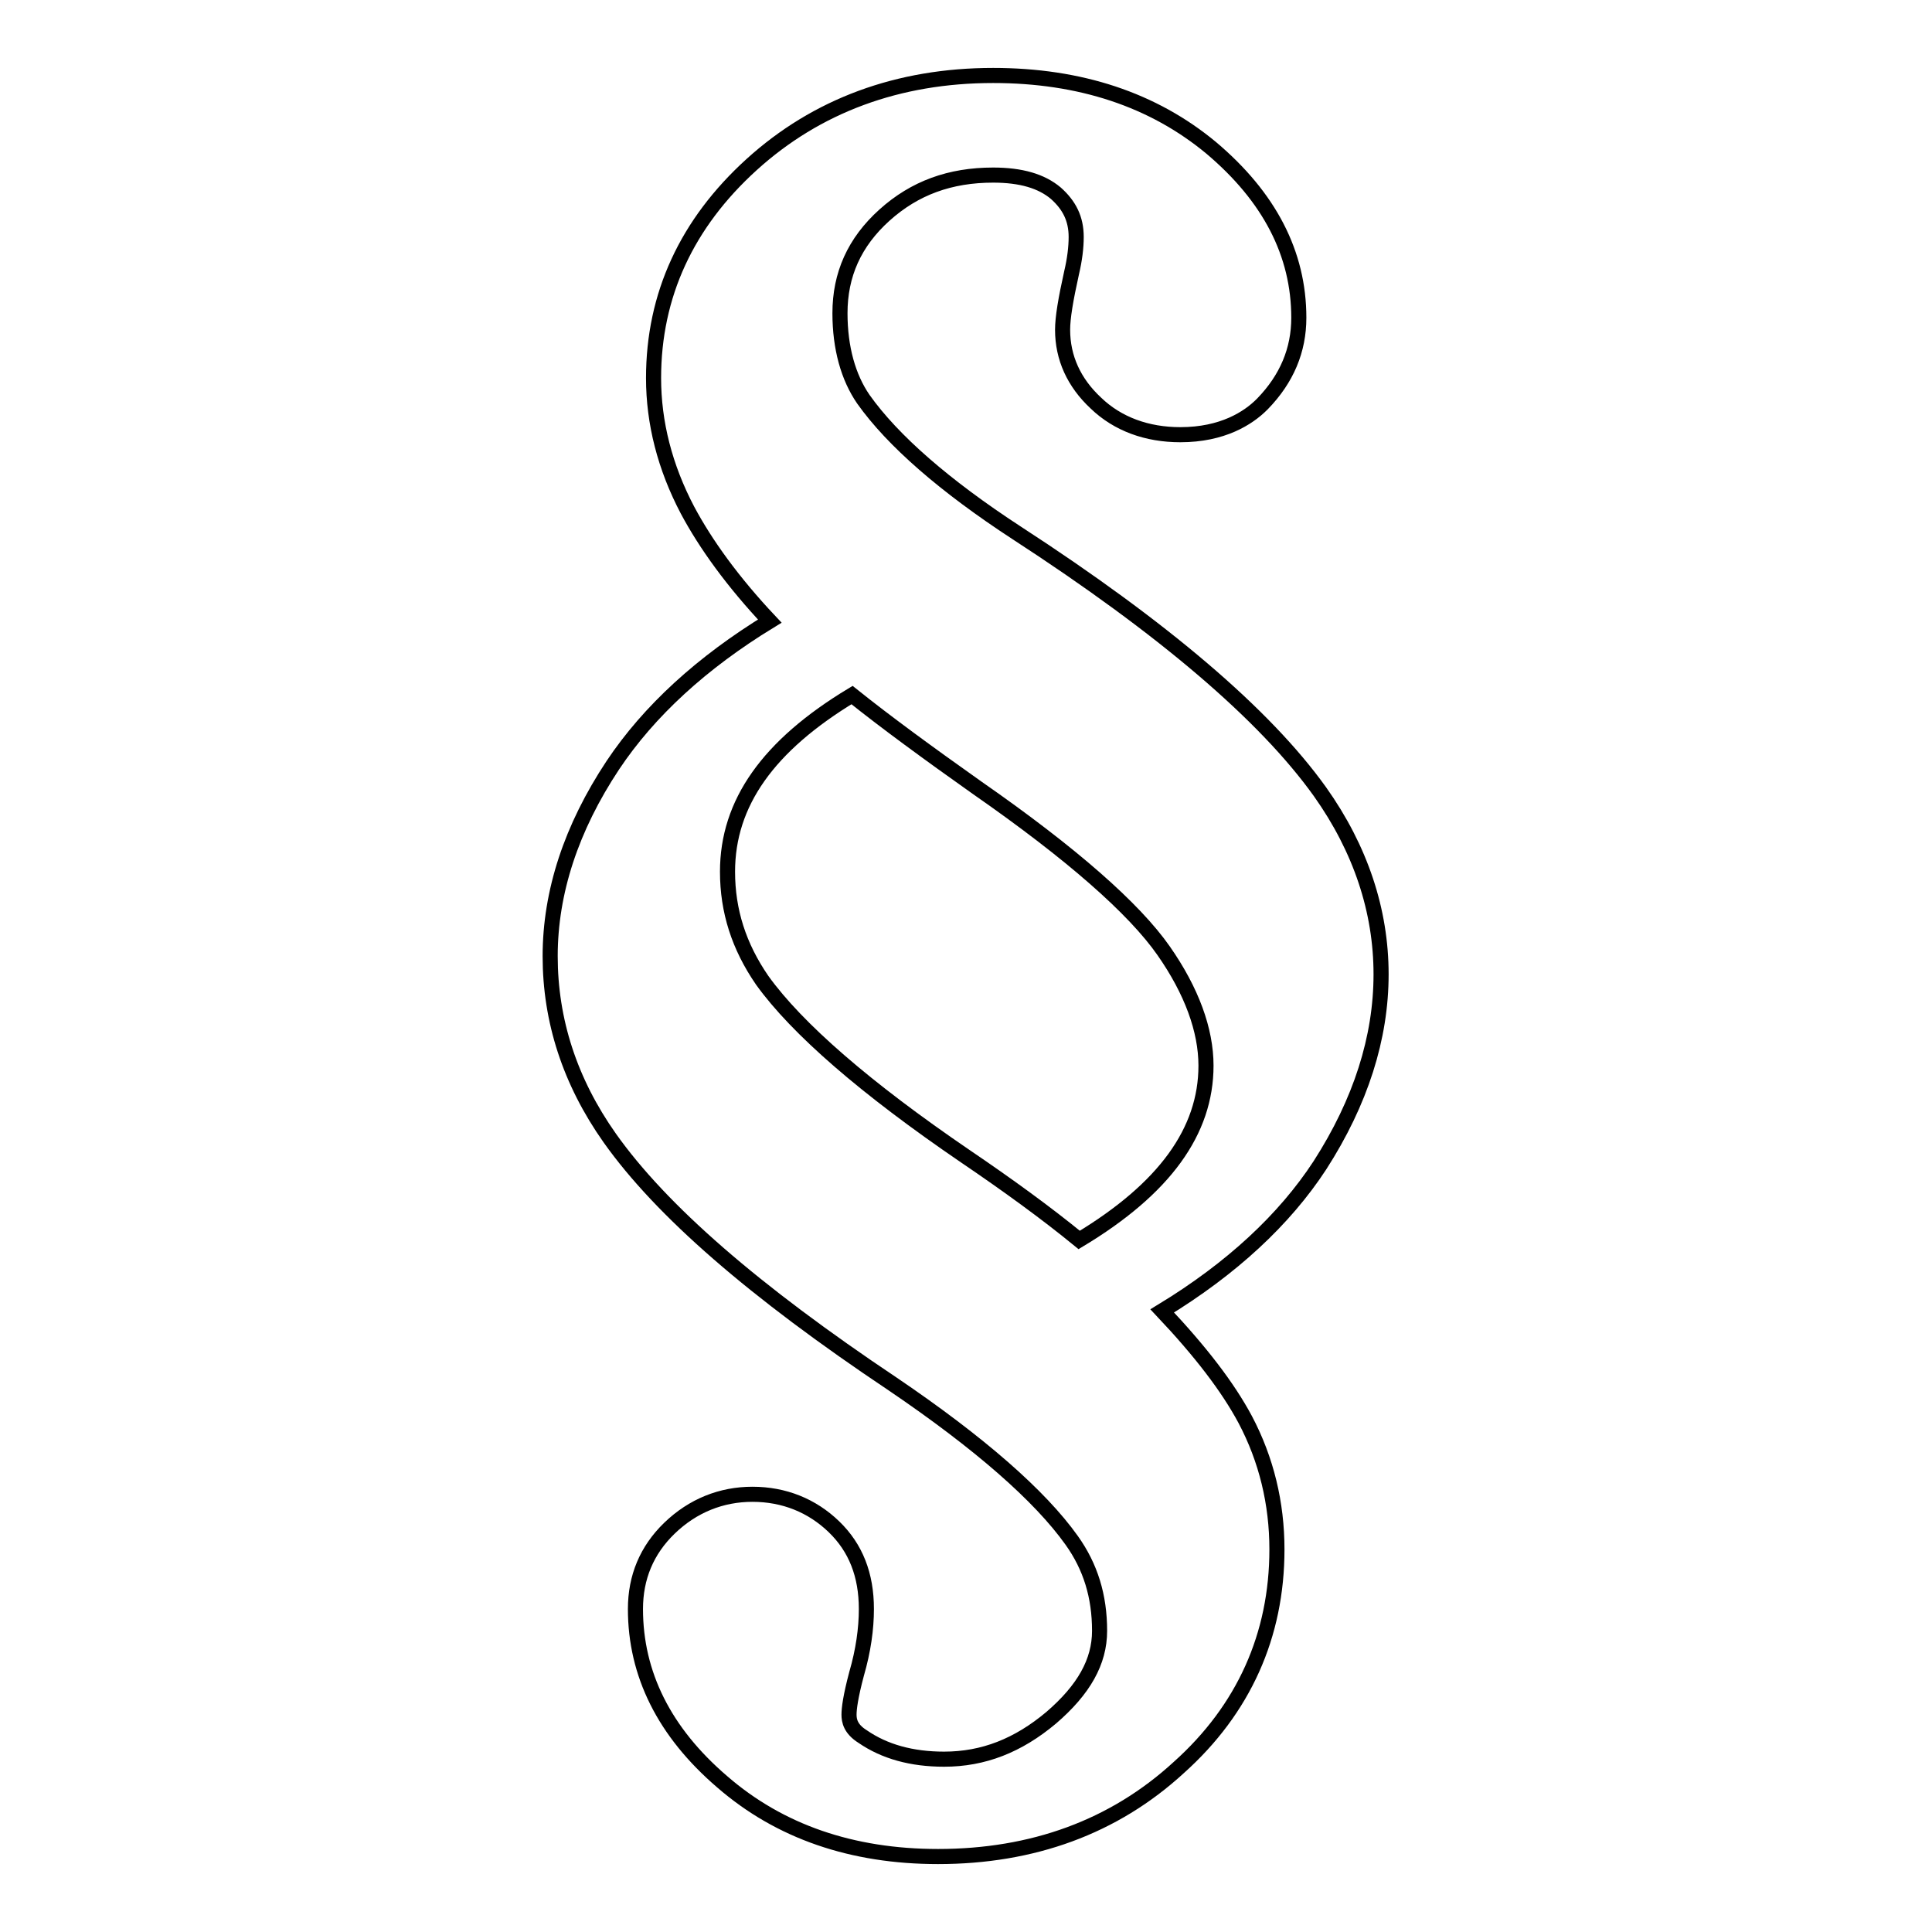 <?xml version="1.0" encoding="utf-8"?>
<!-- Svg Vector Icons : http://www.onlinewebfonts.com/icon -->
<!DOCTYPE svg PUBLIC "-//W3C//DTD SVG 1.1//EN" "http://www.w3.org/Graphics/SVG/1.1/DTD/svg11.dtd">
<svg version="1.1" xmlns="http://www.w3.org/2000/svg" xmlns:xlink="http://www.w3.org/1999/xlink" x="0px" y="0px" viewBox="0 0 256 256" enable-background="new 0 0 256 256" xml:space="preserve">
<g> <path stroke-width="2" fill-opacity="0" stroke="#000000"  d="M124.3,246c-11.4,0-21-3.3-28.6-9.9c-7.7-6.6-11.5-14.3-11.5-22.9c0-4.2,1.5-7.8,4.5-10.7 c3.1-3,6.9-4.5,11-4.5c4.2,0,7.9,1.5,10.8,4.3c2.9,2.8,4.3,6.4,4.3,10.9c0,2.6-0.4,5.5-1.3,8.6c-0.8,3-1,4.6-1,5.4 c0,0.8,0.2,1.9,1.8,2.9c2.9,2,6.5,3,10.8,3c5.2,0,9.8-1.8,14.2-5.5c4.3-3.7,6.4-7.4,6.4-11.5c0-4.6-1.2-8.5-3.7-12 c-4.2-5.9-12.2-12.9-23.7-20.7c-18.4-12.3-30.7-23-37.5-32.6c-5.3-7.5-7.9-15.6-7.9-24.1c0-8.5,2.8-17,8.3-25.3 C86,94.2,93,87.8,102,82.3c-4.9-5.2-8.5-10.2-10.9-14.7c-3-5.7-4.5-11.6-4.5-17.5c0-11,4.4-20.5,13-28.3S119,10,131.6,10 c11.5,0,21.2,3.2,28.9,9.6c7.7,6.5,11.6,14,11.6,22.5c0,4.3-1.6,8.1-4.8,11.4l-0.1,0.1c-1.8,1.8-5.2,4-10.8,4 c-4.4,0-8.3-1.4-11.2-4.2c-2.9-2.7-4.4-6-4.4-9.7c0-1.6,0.4-4,1.2-7.6c0.4-1.7,0.6-3.3,0.6-4.7c0-2.4-0.9-4.2-2.7-5.8 c-1.9-1.6-4.6-2.4-8.3-2.4c-5.7,0-10.4,1.7-14.4,5.3c-4,3.6-5.9,7.9-5.9,13c0,4.6,1.1,8.5,3.1,11.4c3.9,5.5,10.8,11.5,20.3,17.7 c19.4,12.6,32.9,24.1,40.2,34.3c5.4,7.6,8.1,15.8,8.1,24.2c0,8.4-2.7,16.9-8.1,25.3c-4.7,7.2-11.7,13.7-20.9,19.3 c5.1,5.4,8.7,10.1,11,14.4c2.8,5.3,4.2,11.1,4.2,17.2c0,11.4-4.4,21.2-13,28.9C147.6,242.1,136.8,246,124.3,246L124.3,246z  M112.9,92.1c-11.1,6.7-16.5,14.3-16.5,23.4c0,5.2,1.5,9.9,4.6,14.4c4.6,6.4,13.7,14.3,26.9,23.3c5.6,3.8,10.7,7.5,15.1,11.1 c11.3-6.8,16.8-14.4,16.8-23.1c0-4.7-1.9-9.9-5.6-15.2c-3.9-5.6-12.2-12.9-24.7-21.6C123,99.8,117.4,95.7,112.9,92.1L112.9,92.1z" /></g>
</svg>